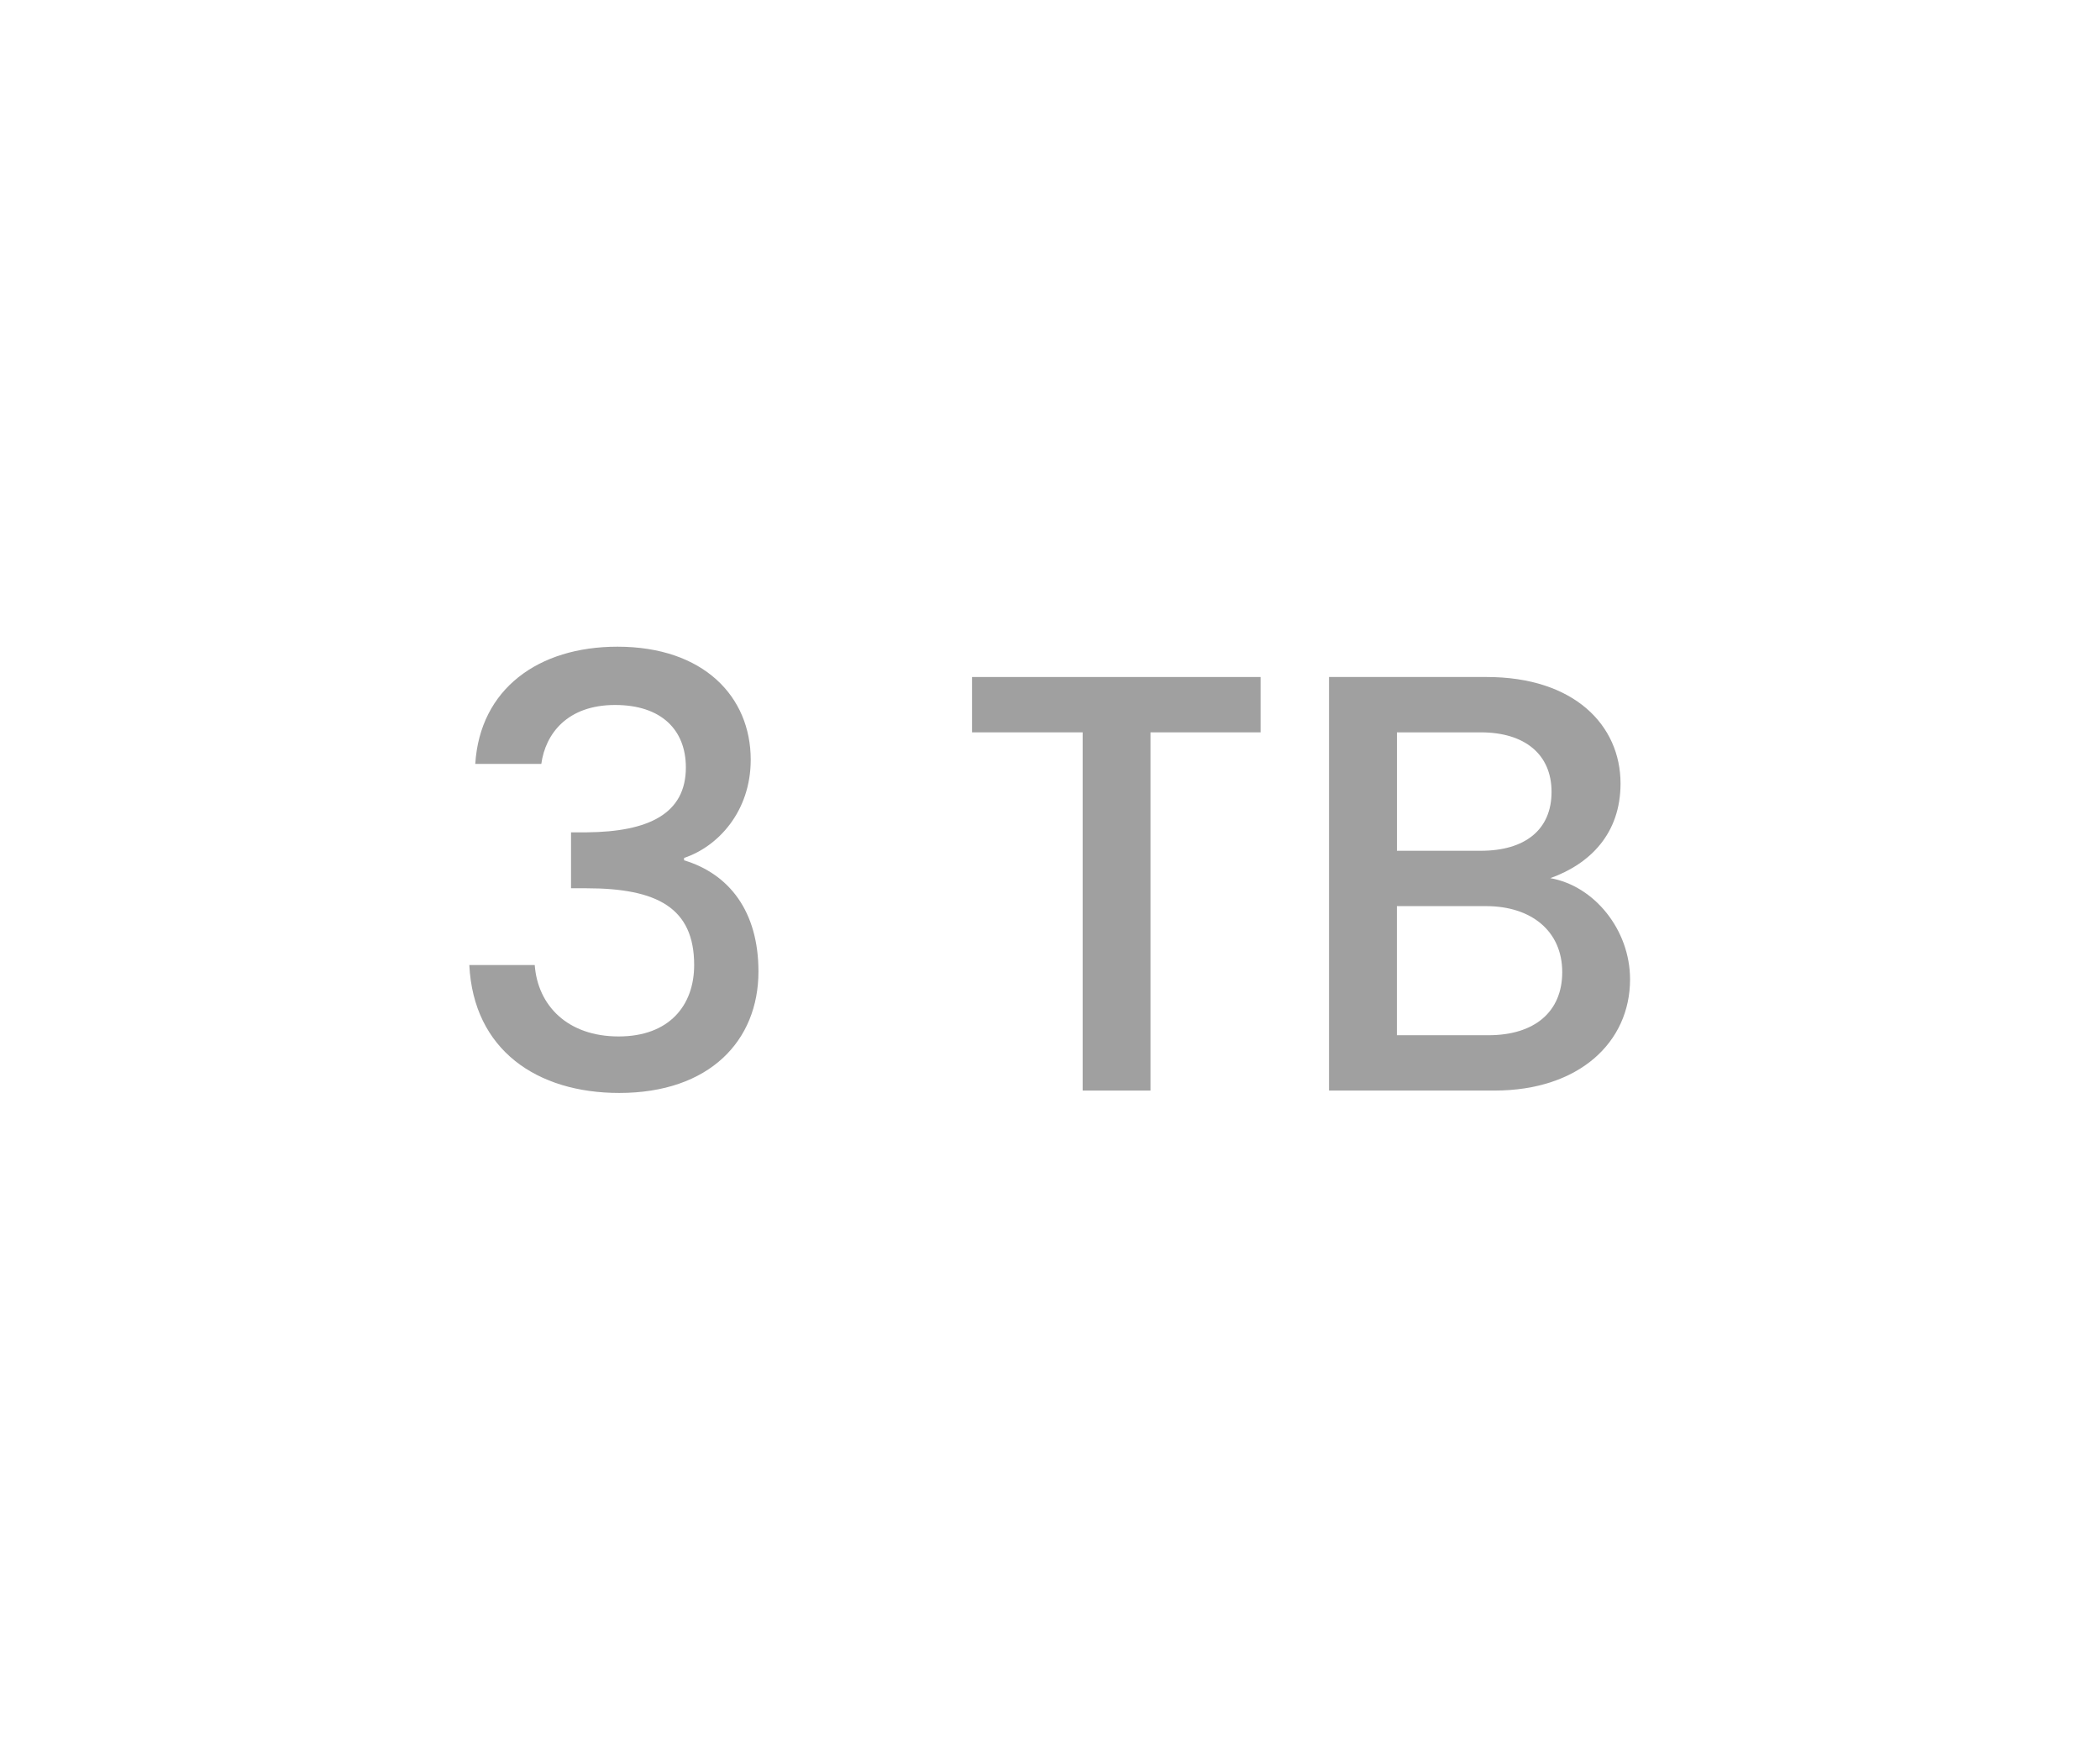 <?xml version="1.0" encoding="utf-8"?>
<!-- Generator: Adobe Illustrator 26.5.0, SVG Export Plug-In . SVG Version: 6.00 Build 0)  -->
<svg version="1.1" id="Layer_1" xmlns="http://www.w3.org/2000/svg" xmlns:xlink="http://www.w3.org/1999/xlink" x="0px" y="0px"
	 viewBox="0 0 60 50" style="enable-background:new 0 0 60 50;" xml:space="preserve">
<style type="text/css">
	.st0{fill:#A0A0A0;}
	.st1{fill:#ED1C24;}
	.st2{fill:#231F20;}
	.st3{fill:none;}
	.st4{fill:#FFFFFF;}
	.st5{opacity:0.71;}
	.st6{opacity:0.3;}
</style>
<g>
	<g>
		<path class="st0" d="M17.641,18.474c2.465,0,3.808,1.428,3.808,3.229c0,1.479-0.935,2.482-1.904,2.805v0.068
			c1.292,0.391,2.125,1.461,2.125,3.178c0,1.972-1.394,3.468-3.978,3.468c-2.346,0-4.164-1.224-4.283-3.654h1.869
			c0.085,1.156,0.936,2.04,2.397,2.04c1.444,0,2.158-0.884,2.158-2.04c0-1.632-1.054-2.193-3.076-2.193h-0.442v-1.598h0.459
			c1.751-0.017,2.822-0.527,2.822-1.853c0-1.071-0.697-1.785-2.023-1.785c-1.359,0-1.988,0.816-2.107,1.683h-1.887
			C13.714,19.681,15.38,18.474,17.641,18.474z"/>
		<path class="st0" d="M27.773,19.34h8.244v1.581h-3.146v10.233h-1.938V20.921h-3.161V19.34z"/>
		<path class="st0" d="M42.698,31.154h-4.726V19.34h4.505c2.499,0,3.824,1.377,3.824,3.043c0,1.428-0.866,2.294-2.006,2.703
			c1.258,0.221,2.278,1.479,2.278,2.89C46.574,29.777,45.112,31.154,42.698,31.154z M42.308,20.921h-2.396v3.383h2.396
			c1.258,0,2.022-0.595,2.022-1.683C44.33,21.55,43.565,20.921,42.308,20.921z M42.46,25.885h-2.549v3.688h2.617
			c1.309,0,2.107-0.663,2.107-1.802C44.636,26.599,43.752,25.885,42.46,25.885z"/>
	</g>
</g>
</svg>
